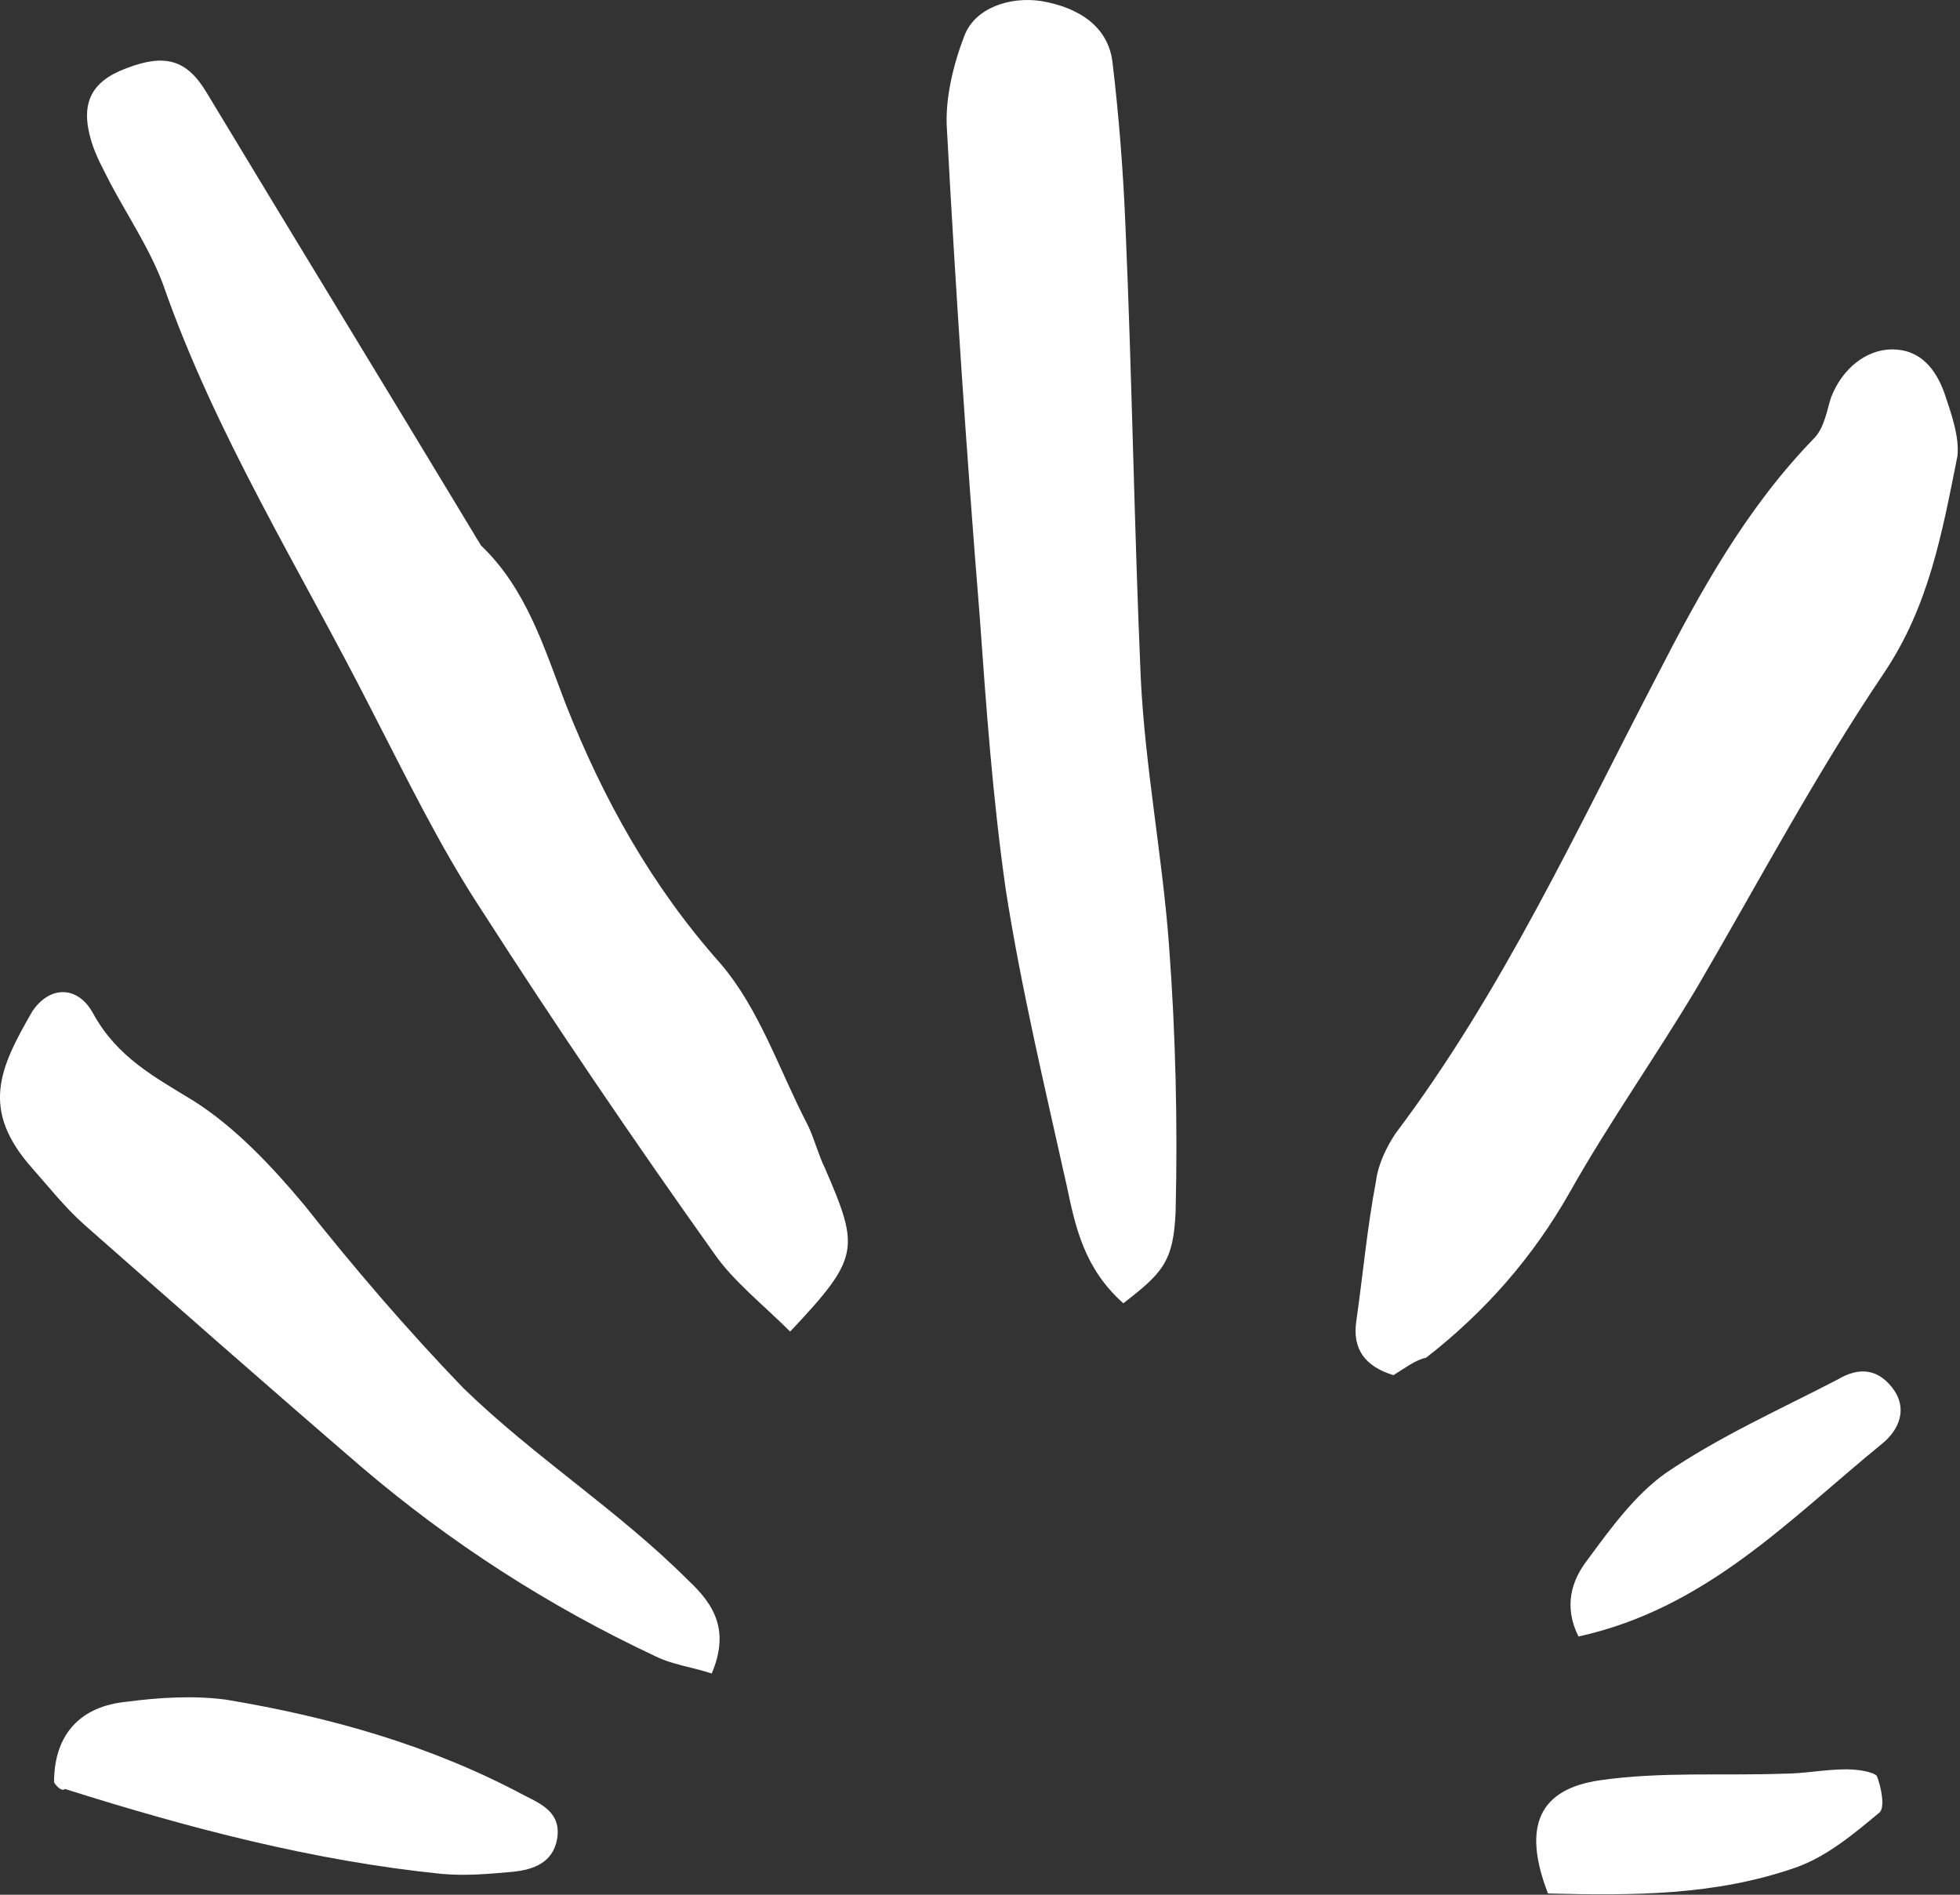 <svg width="90" height="87" viewBox="0 0 90 87" fill="none" xmlns="http://www.w3.org/2000/svg">
<rect x="0" y="0" width="90" height="87" fill="#333333" stroke="none"/>
<path d="M51.582 59.843C49.782 58.243 49.382 56.343 48.982 54.443C47.982 49.943 46.882 45.343 46.182 40.843C45.582 36.643 45.282 32.443 44.982 28.243C44.382 20.843 43.882 13.343 43.482 5.943C43.382 4.543 43.782 2.943 44.282 1.643C44.782 0.343 46.382 -0.157 47.782 0.043C49.582 0.343 50.882 1.243 51.082 2.843C51.382 5.343 51.582 7.943 51.682 10.443C51.982 17.343 52.082 24.243 52.382 31.143C52.582 35.243 53.382 39.343 53.682 43.443C53.982 47.443 54.082 51.643 53.982 55.643C53.882 57.943 53.382 58.443 51.582 59.843Z" fill="white"/>
<path d="M36.282 61.142C34.982 59.843 33.682 58.843 32.782 57.542C29.082 52.343 25.482 47.043 22.082 41.742C20.182 38.843 18.682 35.742 17.082 32.642C13.782 26.142 9.882 19.943 7.482 13.043C6.882 11.443 5.882 9.943 5.082 8.443C4.782 7.843 4.382 7.143 4.182 6.443C3.682 4.743 4.182 3.743 5.782 3.143C7.582 2.443 8.582 2.743 9.482 4.243C13.582 11.043 17.682 17.742 21.782 24.543C21.882 24.742 21.982 24.843 22.082 25.043C24.182 27.043 24.982 29.743 25.982 32.343C27.682 36.643 29.882 40.642 33.082 44.242C34.882 46.343 35.782 49.143 37.082 51.643C37.382 52.243 37.582 53.043 37.882 53.643C39.482 57.343 39.482 57.742 36.282 61.142Z" fill="white"/>
<path d="M63.982 63.143C62.682 62.743 62.082 61.943 62.282 60.643C62.582 58.543 62.782 56.343 63.182 54.243C63.282 53.443 63.682 52.643 64.082 52.043C68.982 45.543 72.382 38.143 76.082 31.043C78.082 27.143 80.182 23.343 83.282 20.143C83.782 19.643 83.882 18.843 84.082 18.243C84.582 16.943 85.682 16.043 86.882 16.043C88.182 16.043 88.882 16.943 89.282 18.043C89.582 18.943 89.982 20.043 89.882 20.943C89.182 24.443 88.582 27.843 86.482 30.943C83.382 35.543 80.782 40.443 77.982 45.243C76.082 48.443 73.882 51.543 72.082 54.743C70.382 57.743 68.182 60.243 65.482 62.343C64.982 62.443 64.482 62.843 63.982 63.143Z" fill="white"/>
<path d="M32.681 76.843C31.782 76.543 30.881 76.443 30.081 76.043C25.181 73.743 20.681 70.843 16.581 67.343C12.281 63.643 8.081 59.943 3.881 56.243C2.981 55.443 2.281 54.543 1.481 53.643C-0.919 50.943 -0.019 49.043 1.481 46.443C2.281 45.243 3.581 45.243 4.281 46.543C5.381 48.543 7.081 49.443 8.881 50.543C10.781 51.743 12.482 53.543 13.982 55.343C16.282 58.243 18.681 61.043 21.282 63.743C24.581 66.943 28.381 69.343 31.581 72.543C32.882 73.743 33.481 74.943 32.681 76.843Z" fill="white"/>
<path d="M2.482 81.843C2.482 79.543 3.782 78.343 5.782 78.143C7.282 77.943 8.882 77.843 10.382 78.043C15.182 78.843 19.782 80.143 24.082 82.443C24.882 82.843 25.782 83.243 25.582 84.443C25.382 85.543 24.482 85.843 23.582 85.943C22.482 86.043 21.382 86.143 20.282 86.043C14.382 85.443 8.682 83.943 2.982 82.143C2.882 82.243 2.682 82.143 2.482 81.843Z" fill="white"/>
<path d="M72.481 75.143C71.781 73.743 72.181 72.543 72.881 71.643C73.981 70.143 75.081 68.643 76.481 67.643C78.981 65.943 81.681 64.743 84.381 63.343C85.381 62.743 86.281 62.843 86.981 63.843C87.581 64.743 87.181 65.643 86.481 66.243C82.181 69.743 78.381 73.843 72.481 75.143Z" fill="white"/>
<path d="M71.081 86.942C69.881 83.842 70.681 82.142 73.481 81.742C76.281 81.342 79.081 81.542 81.881 81.442C82.881 81.442 83.781 81.242 84.781 81.242C85.281 81.242 85.981 81.342 86.181 81.542C86.381 82.042 86.581 83.042 86.281 83.242C85.081 84.242 83.881 85.242 82.481 85.742C78.781 87.042 74.981 87.042 71.081 86.942Z" fill="white"/>
</svg>
